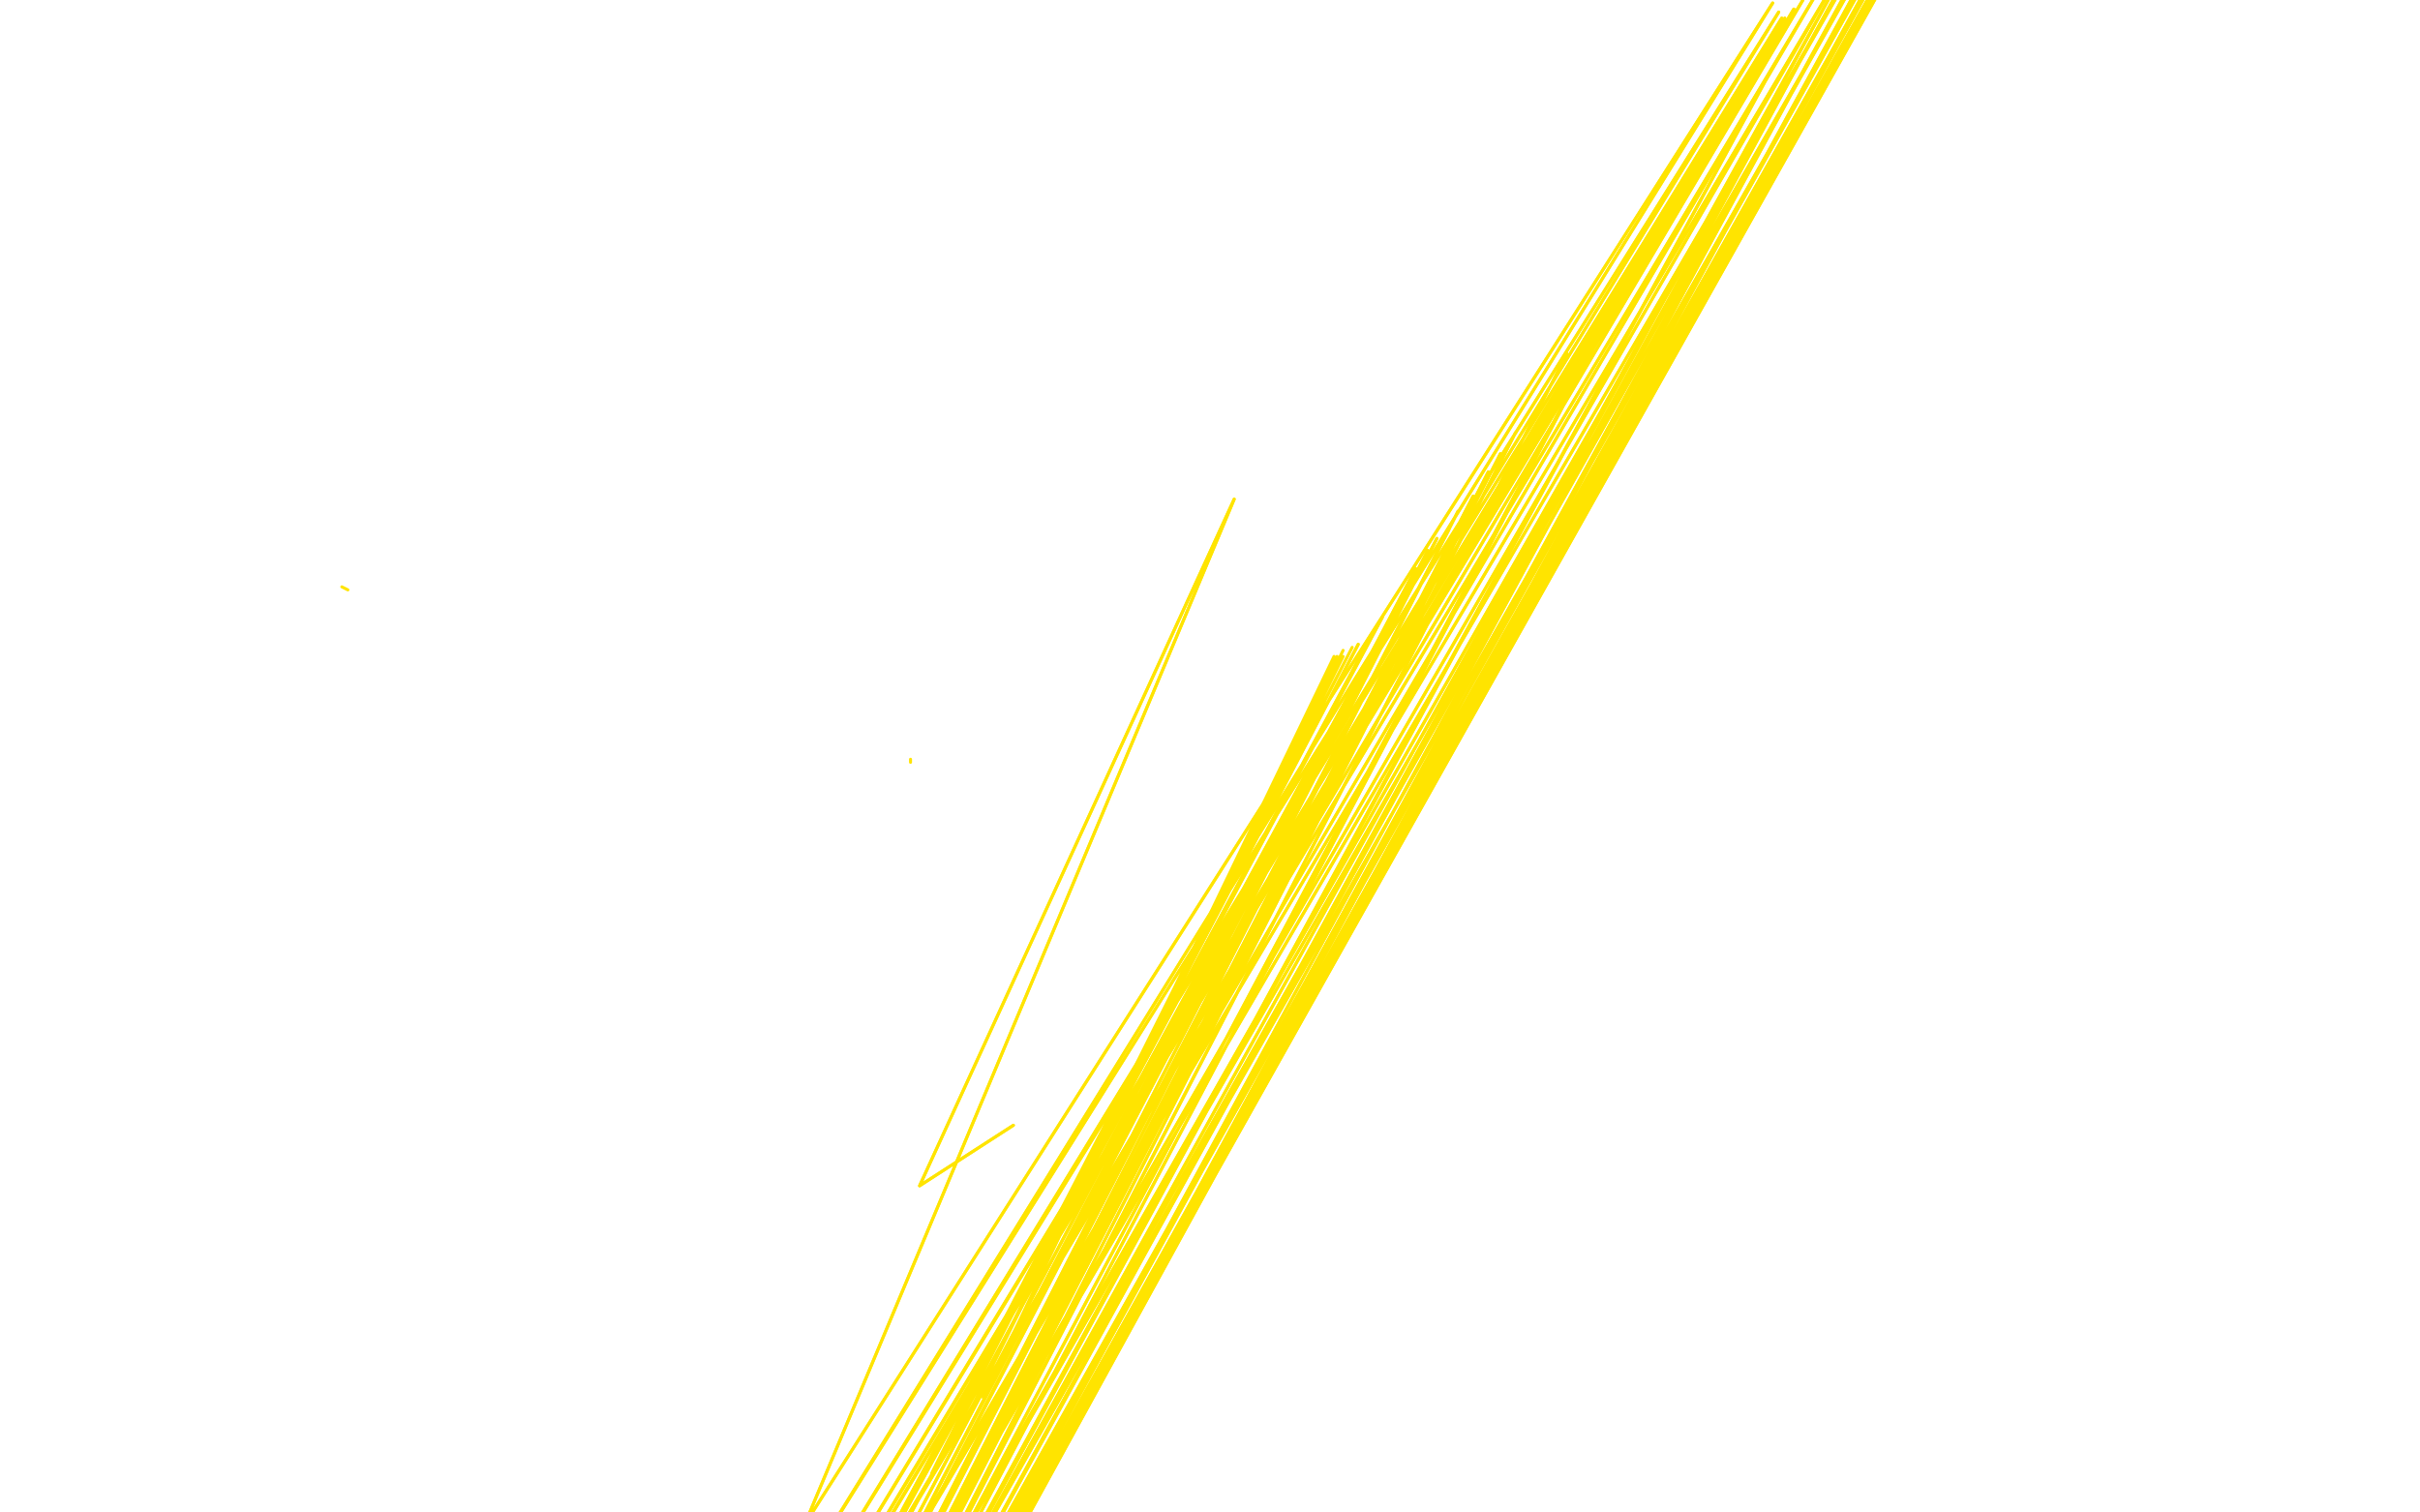 <?xml version="1.0" standalone="no"?>
<!DOCTYPE svg PUBLIC "-//W3C//DTD SVG 1.1//EN"
"http://www.w3.org/Graphics/SVG/1.1/DTD/svg11.dtd">

<svg width="800" height="500" version="1.1" xmlns="http://www.w3.org/2000/svg" xmlns:xlink="http://www.w3.org/1999/xlink" style="stroke-antialiasing: false"><desc>This SVG has been created on https://colorillo.com/</desc><rect x='0' y='0' width='800' height='500' style='fill: rgb(255,255,255); stroke-width:0' /><polyline points="301,252 301,251 301,251" style="fill: none; stroke: #ffe400; stroke-width: 1; stroke-linejoin: round; stroke-linecap: round; stroke-antialiasing: false; stroke-antialias: 0; opacity: 1.0"/>
<polyline points="335,372 304,392 304,392 408,165 408,165 266,504 586,1 266,519 588,4 265,533 589,6 263,545 590,6 260,556 593,3 255,567 596,0 254,579 601,-3 253,592 606,-5 254,606 610,-6 254,620 613,-6 254,632 617,-7 254,642 619,-7 253,650 621,-10 253,653 623,-10 251,655 624,-12 251,655 625,-12 251,657 625,-12 251,657 626,-12 251,657 626,-12 251,657 627,-13 251,657 626,-13 251,657 625,-13 251,657 623,-13 253,657 622,-13 256,654 619,-13 257,650 616,-13 257,644 612,-11 257,636 606,-3 257,629 584,26 260,622 550,71 261,615 518,117 264,609 501,143 265,602 496,150 268,596 492,156 270,589 487,164 273,581 482,169 276,570 479,175 279,562 475,178 281,551 472,182 284,542 468,188 287,532 465,194 289,523 462,200 292,513 457,204 293,509 455,207 299,500 449,213" style="fill: none; stroke: #ffe400; stroke-width: 1; stroke-linejoin: round; stroke-linecap: round; stroke-antialiasing: false; stroke-antialias: 0; opacity: 1.0"/>
<polyline points="335,372 304,392 304,392 408,165 266,504 586,1 266,519 588,4 265,533 589,6 263,545 590,6 260,556 593,3 255,567 596,0 254,579 601,-3 253,592 606,-5 254,606 610,-6 254,620 613,-6 254,632 617,-7 254,642 619,-7 253,650 621,-10 253,653 623,-10 251,655 624,-12 251,655 625,-12 251,657 625,-12 251,657 626,-12 251,657 626,-12 251,657 627,-13 251,657 626,-13 251,657 625,-13 251,657 623,-13 253,657 622,-13 256,654 619,-13 257,650 616,-13 257,644 612,-11 257,636 606,-3 257,629 584,26 260,622 550,71 261,615 518,117 264,609 501,143 265,602 496,150 268,596 492,156 270,589 487,164 273,581 482,169 276,570 479,175 279,562 475,178 281,551 472,182 284,542 468,188 287,532 465,194 289,523 462,200 292,513 457,204 293,509 455,207 299,500 449,213 301,496 447,214 308,487 444,215 315,478 444,217 319,470 442,217 322,464 441,217 325,462 441,217" style="fill: none; stroke: #ffe400; stroke-width: 1; stroke-linejoin: round; stroke-linecap: round; stroke-antialiasing: false; stroke-antialias: 0; opacity: 1.0"/>
<polyline points="115,195 115,195 115,195 113,194 113,194 113,194 113,194 113,194 113,194" style="fill: none; stroke: #ffe400; stroke-width: 1; stroke-linejoin: round; stroke-linecap: round; stroke-antialiasing: false; stroke-antialias: 0; opacity: 1.0"/>
</svg>
